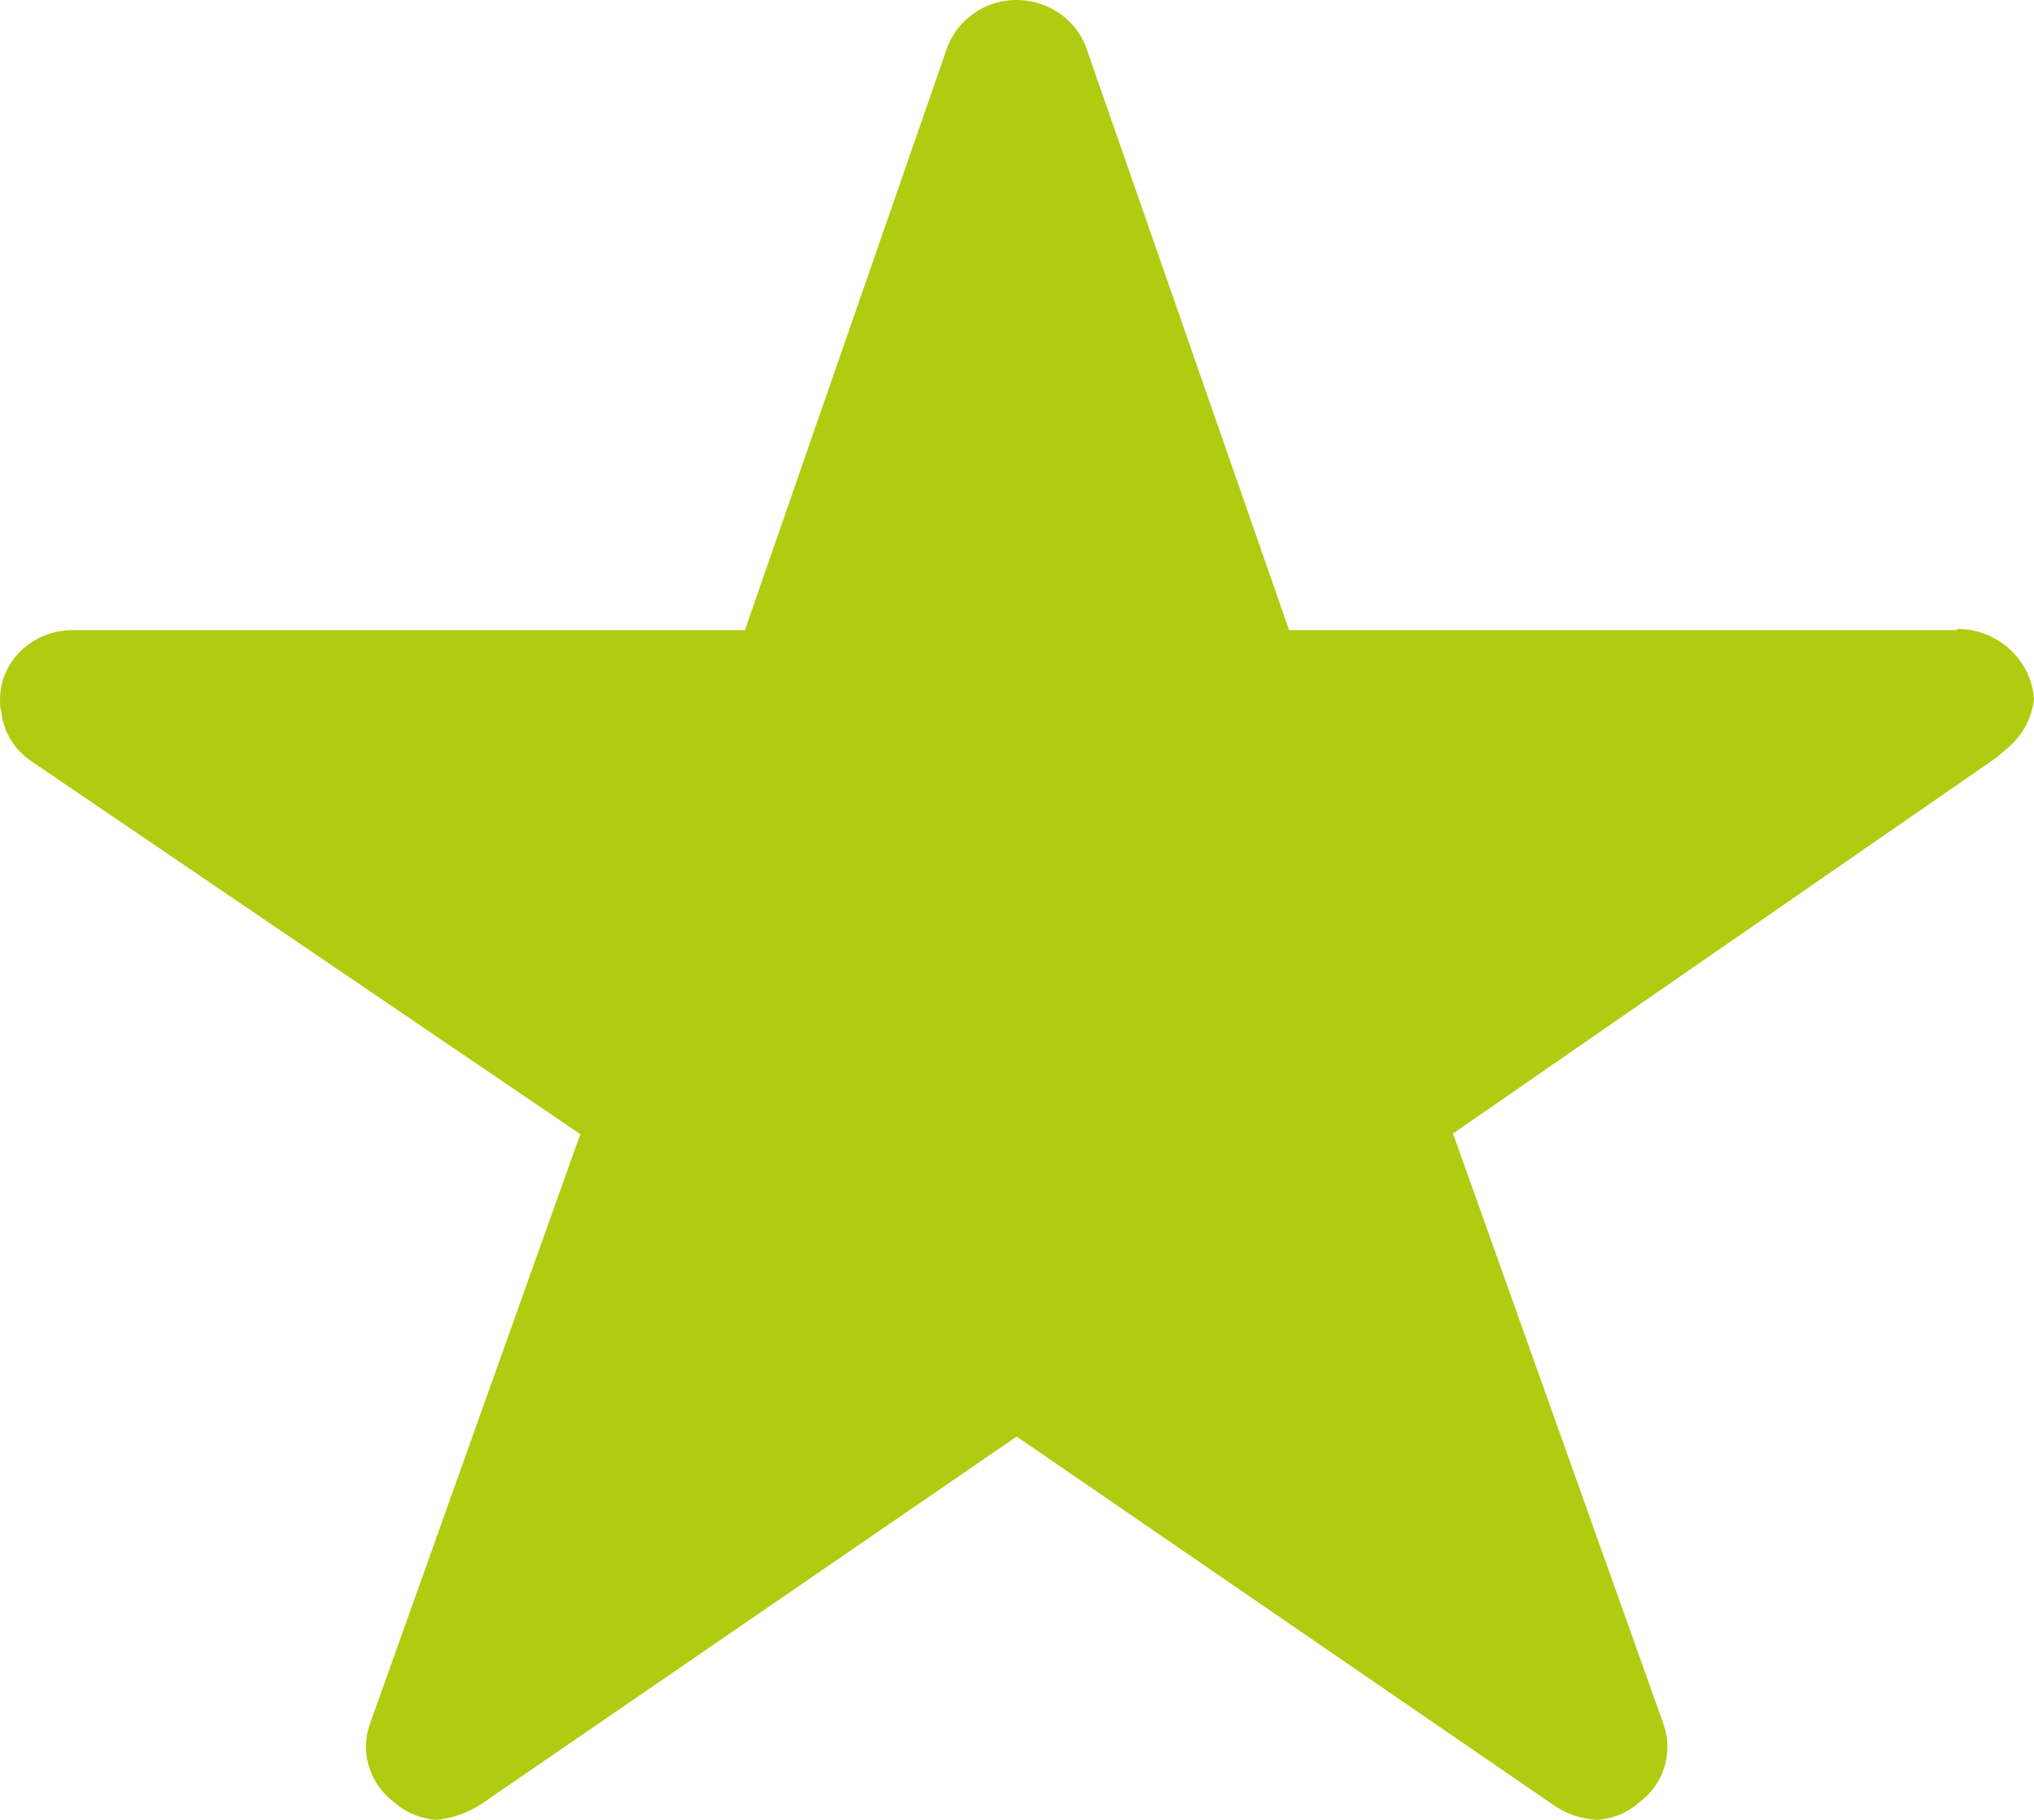 <svg width="57" height="51" viewBox="0 0 57 51" fill="none" xmlns="http://www.w3.org/2000/svg">
<path id="Icon ionic-ios-star" d="M54.829 17.659H36.125L30.427 1.302C30.029 0.274 28.853 -0.25 27.785 0.117C27.225 0.326 26.773 0.744 26.555 1.302L20.875 17.659H2.044C0.904 17.659 0 18.531 0 19.612C0 19.717 0 19.839 0.036 19.943C0.09 20.501 0.398 21.007 0.886 21.338L16.262 31.784L10.365 48.315C10.076 49.117 10.365 50.006 11.071 50.529C11.396 50.808 11.794 50.965 12.21 51C12.663 50.965 13.097 50.808 13.477 50.564L28.491 40.258L43.505 50.564C43.867 50.826 44.319 50.983 44.772 51C45.188 50.965 45.604 50.808 45.911 50.529C46.617 50.023 46.906 49.134 46.617 48.315L40.719 31.766L55.969 21.216L56.331 20.902C56.711 20.554 56.946 20.083 57 19.595C56.928 18.496 55.987 17.624 54.847 17.624L54.829 17.659Z" fill="#B0CC10"/>
</svg>

